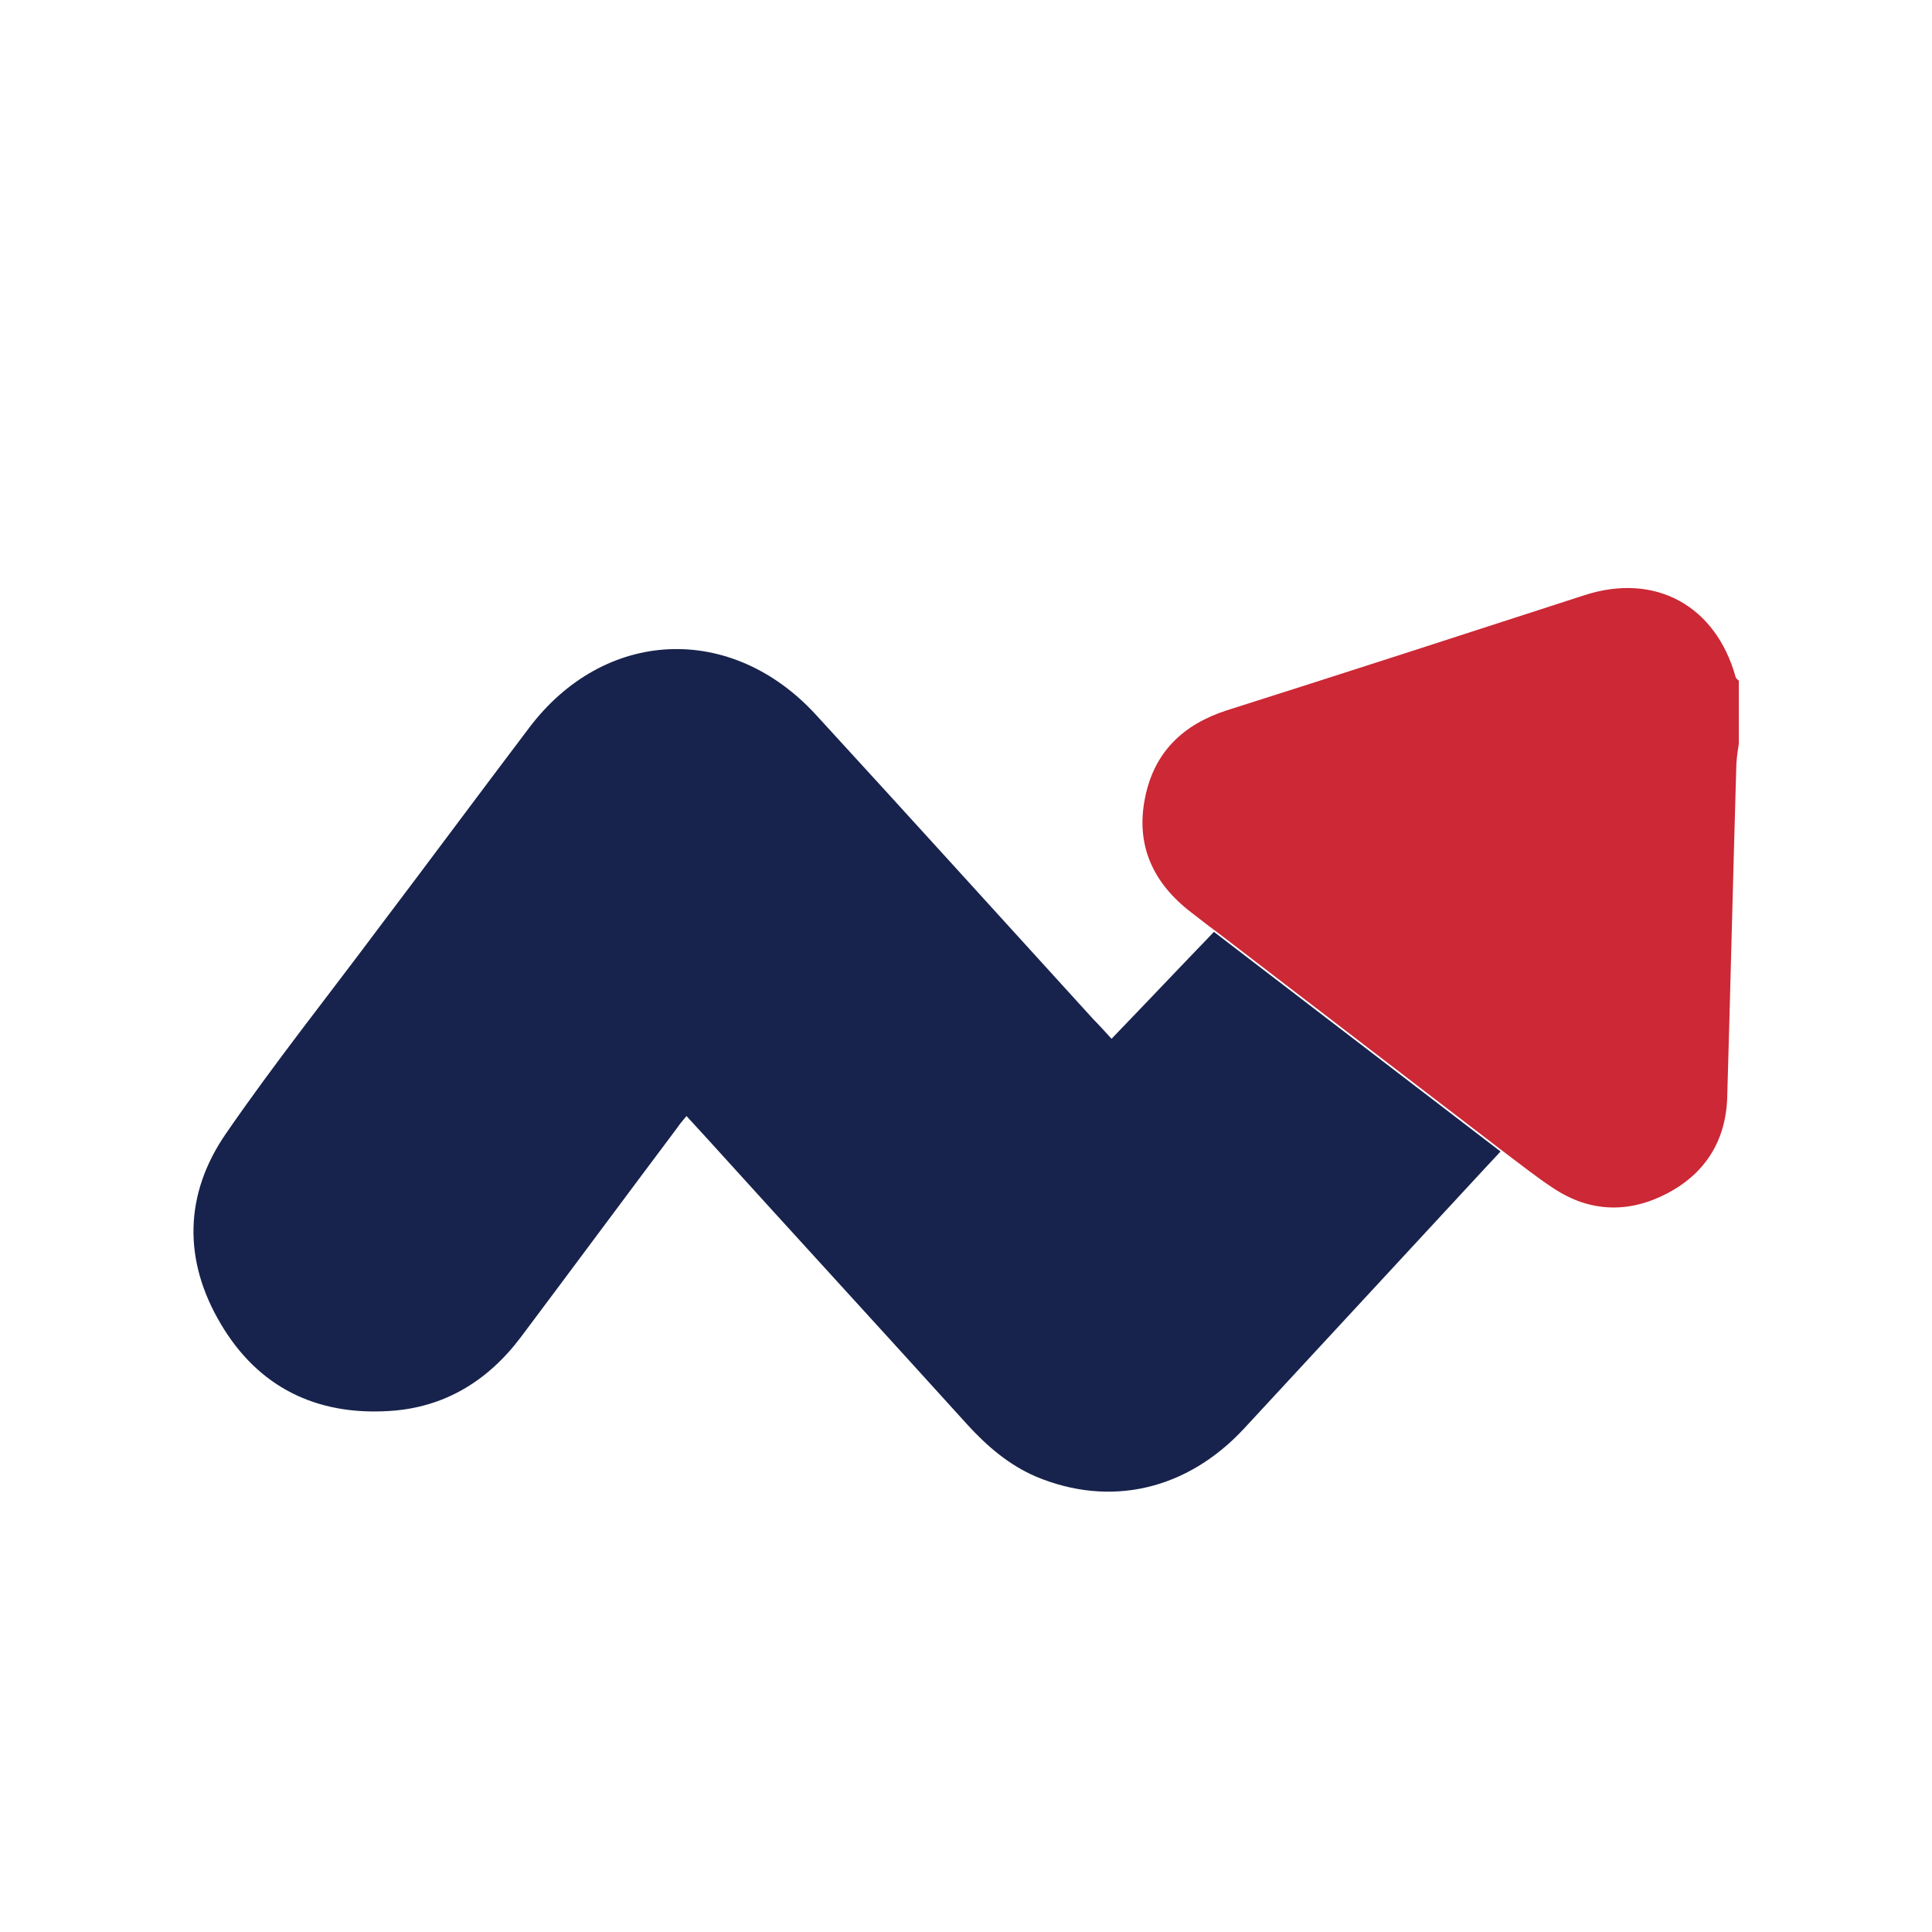<?xml version="1.0" encoding="utf-8"?>
<!-- Generator: Adobe Illustrator 24.1.3, SVG Export Plug-In . SVG Version: 6.00 Build 0)  -->
<svg version="1.1" id="Layer_1" xmlns="http://www.w3.org/2000/svg" xmlns:xlink="http://www.w3.org/1999/xlink" x="0px" y="0px"
	 viewBox="0 0 300 300" style="enable-background:new 0 0 300 300;" xml:space="preserve">
<style type="text/css">
	.st0{fill:#17234C;}
	.st1{fill:#CC2835;}
</style>
<path class="st0" d="M172.6,161.3c-1.1-1.2-1.9-2.1-2.8-3c-14.3-15.7-28.6-31.5-43-47.2c-13.2-14.5-33-13.6-44.7,2
	c-7.8,10.3-15.5,20.7-23.3,31c-7.9,10.6-16.2,21-23.7,31.9c-6.5,9.4-6.7,19.7-0.8,29.6c5.8,9.8,14.8,14.2,26.1,13.5
	c8.6-0.5,15.4-4.7,20.5-11.5c8.1-10.8,16.1-21.6,24.2-32.4c0.4-0.6,0.9-1.2,1.5-1.9c1.2,1.3,2.3,2.5,3.3,3.6
	c13.4,14.8,26.9,29.5,40.3,44.3c3.1,3.4,6.5,6.3,10.7,8.1c11.5,4.8,23.4,2.1,32.3-7.5c12.4-13.4,24.8-26.8,37.2-40.2
	c0.9-1,1.8-1.9,2.6-2.8l-44.5-34.1C183.2,150.2,178,155.7,172.6,161.3z"/>
<path class="st1" d="M269.5,105.1C266.4,94,257,88.9,246.1,92.4c-18.5,6-37,12-55.6,17.9c-6.8,2.2-11.3,6.5-12.7,13.6
	c-1.5,7.4,1.3,13.3,7.2,17.8c1.2,0.9,2.4,1.9,3.8,2.9l44.5,34.1c2.8,2.1,5.3,4.1,7.9,5.8c5.7,3.8,11.8,3.9,17.7,0.8
	c5.9-3.1,9.1-8.2,9.3-14.9c0.5-17,0.9-34,1.4-51c0-1.3,0.2-2.6,0.4-3.9c0-3.3,0-6.5,0-9.8C269.8,105.5,269.5,105.3,269.5,105.1z"/>
</svg>
